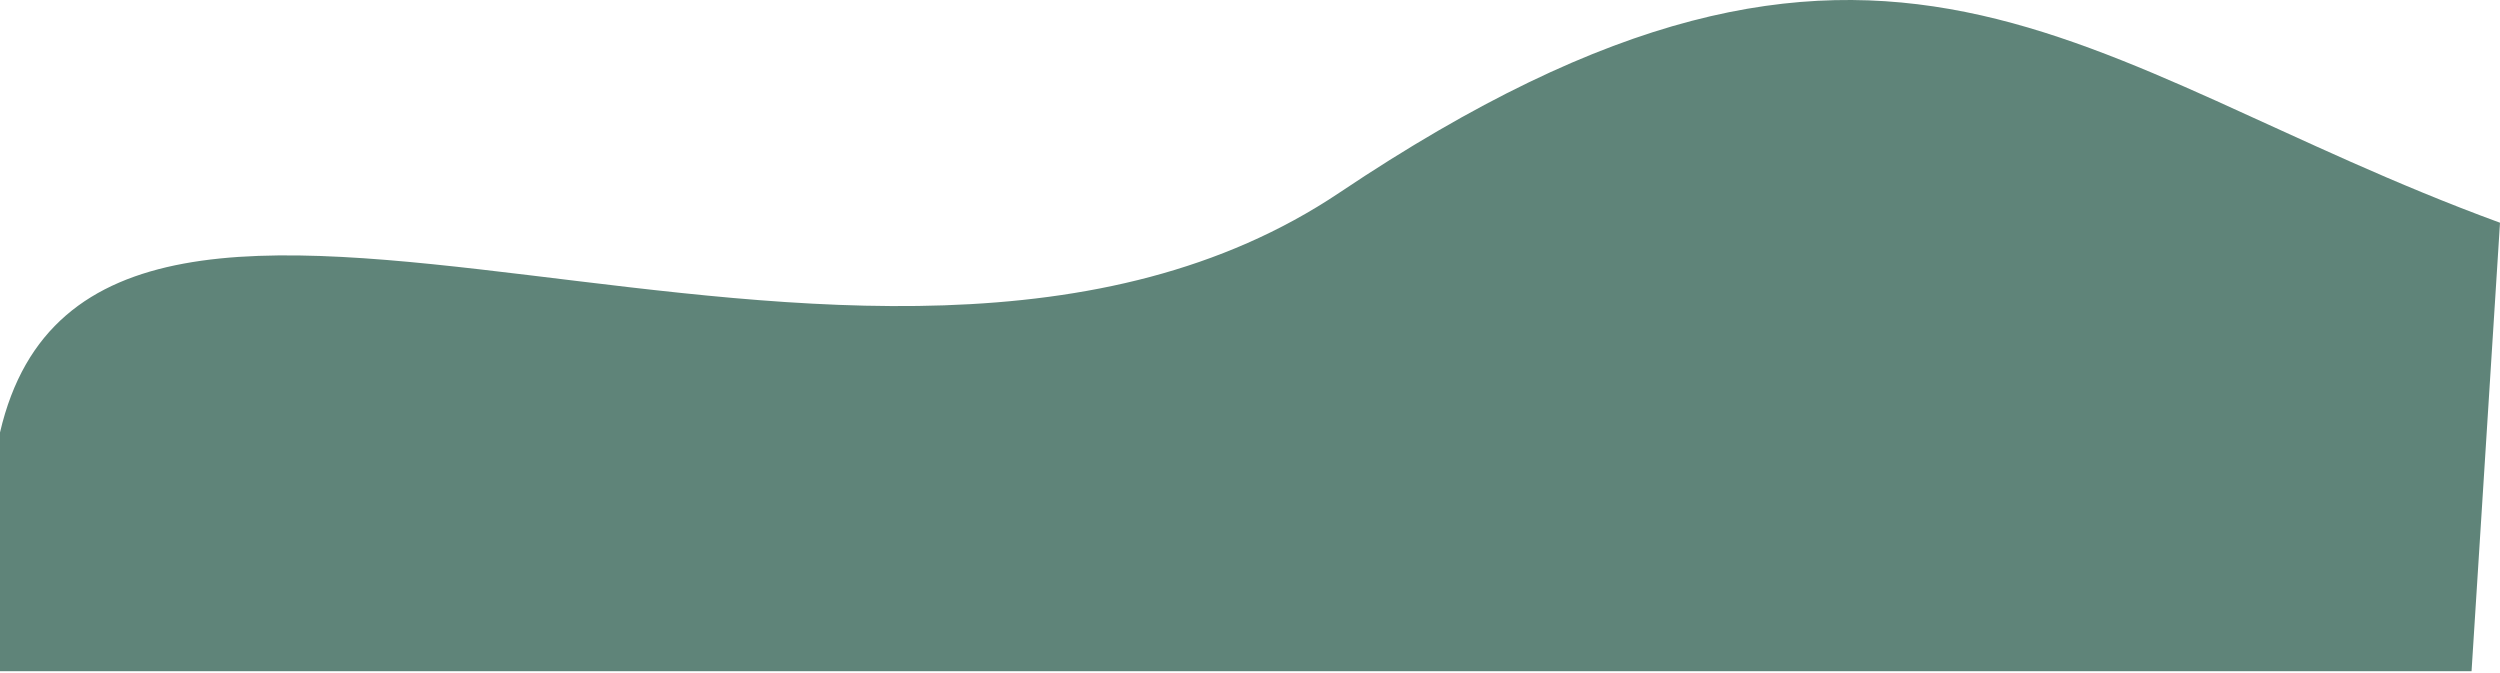 <?xml version="1.0" encoding="UTF-8"?> <svg xmlns="http://www.w3.org/2000/svg" width="1494" height="402" viewBox="0 0 1494 402" fill="none"> <path d="M1477 401.102L1494 133.102C1240.27 40.205 1127.01 -103.839 800.5 115.102C517.559 304.828 58 9.102 0 258.432V401.102H1477Z" fill="#5F8479"></path> </svg> 